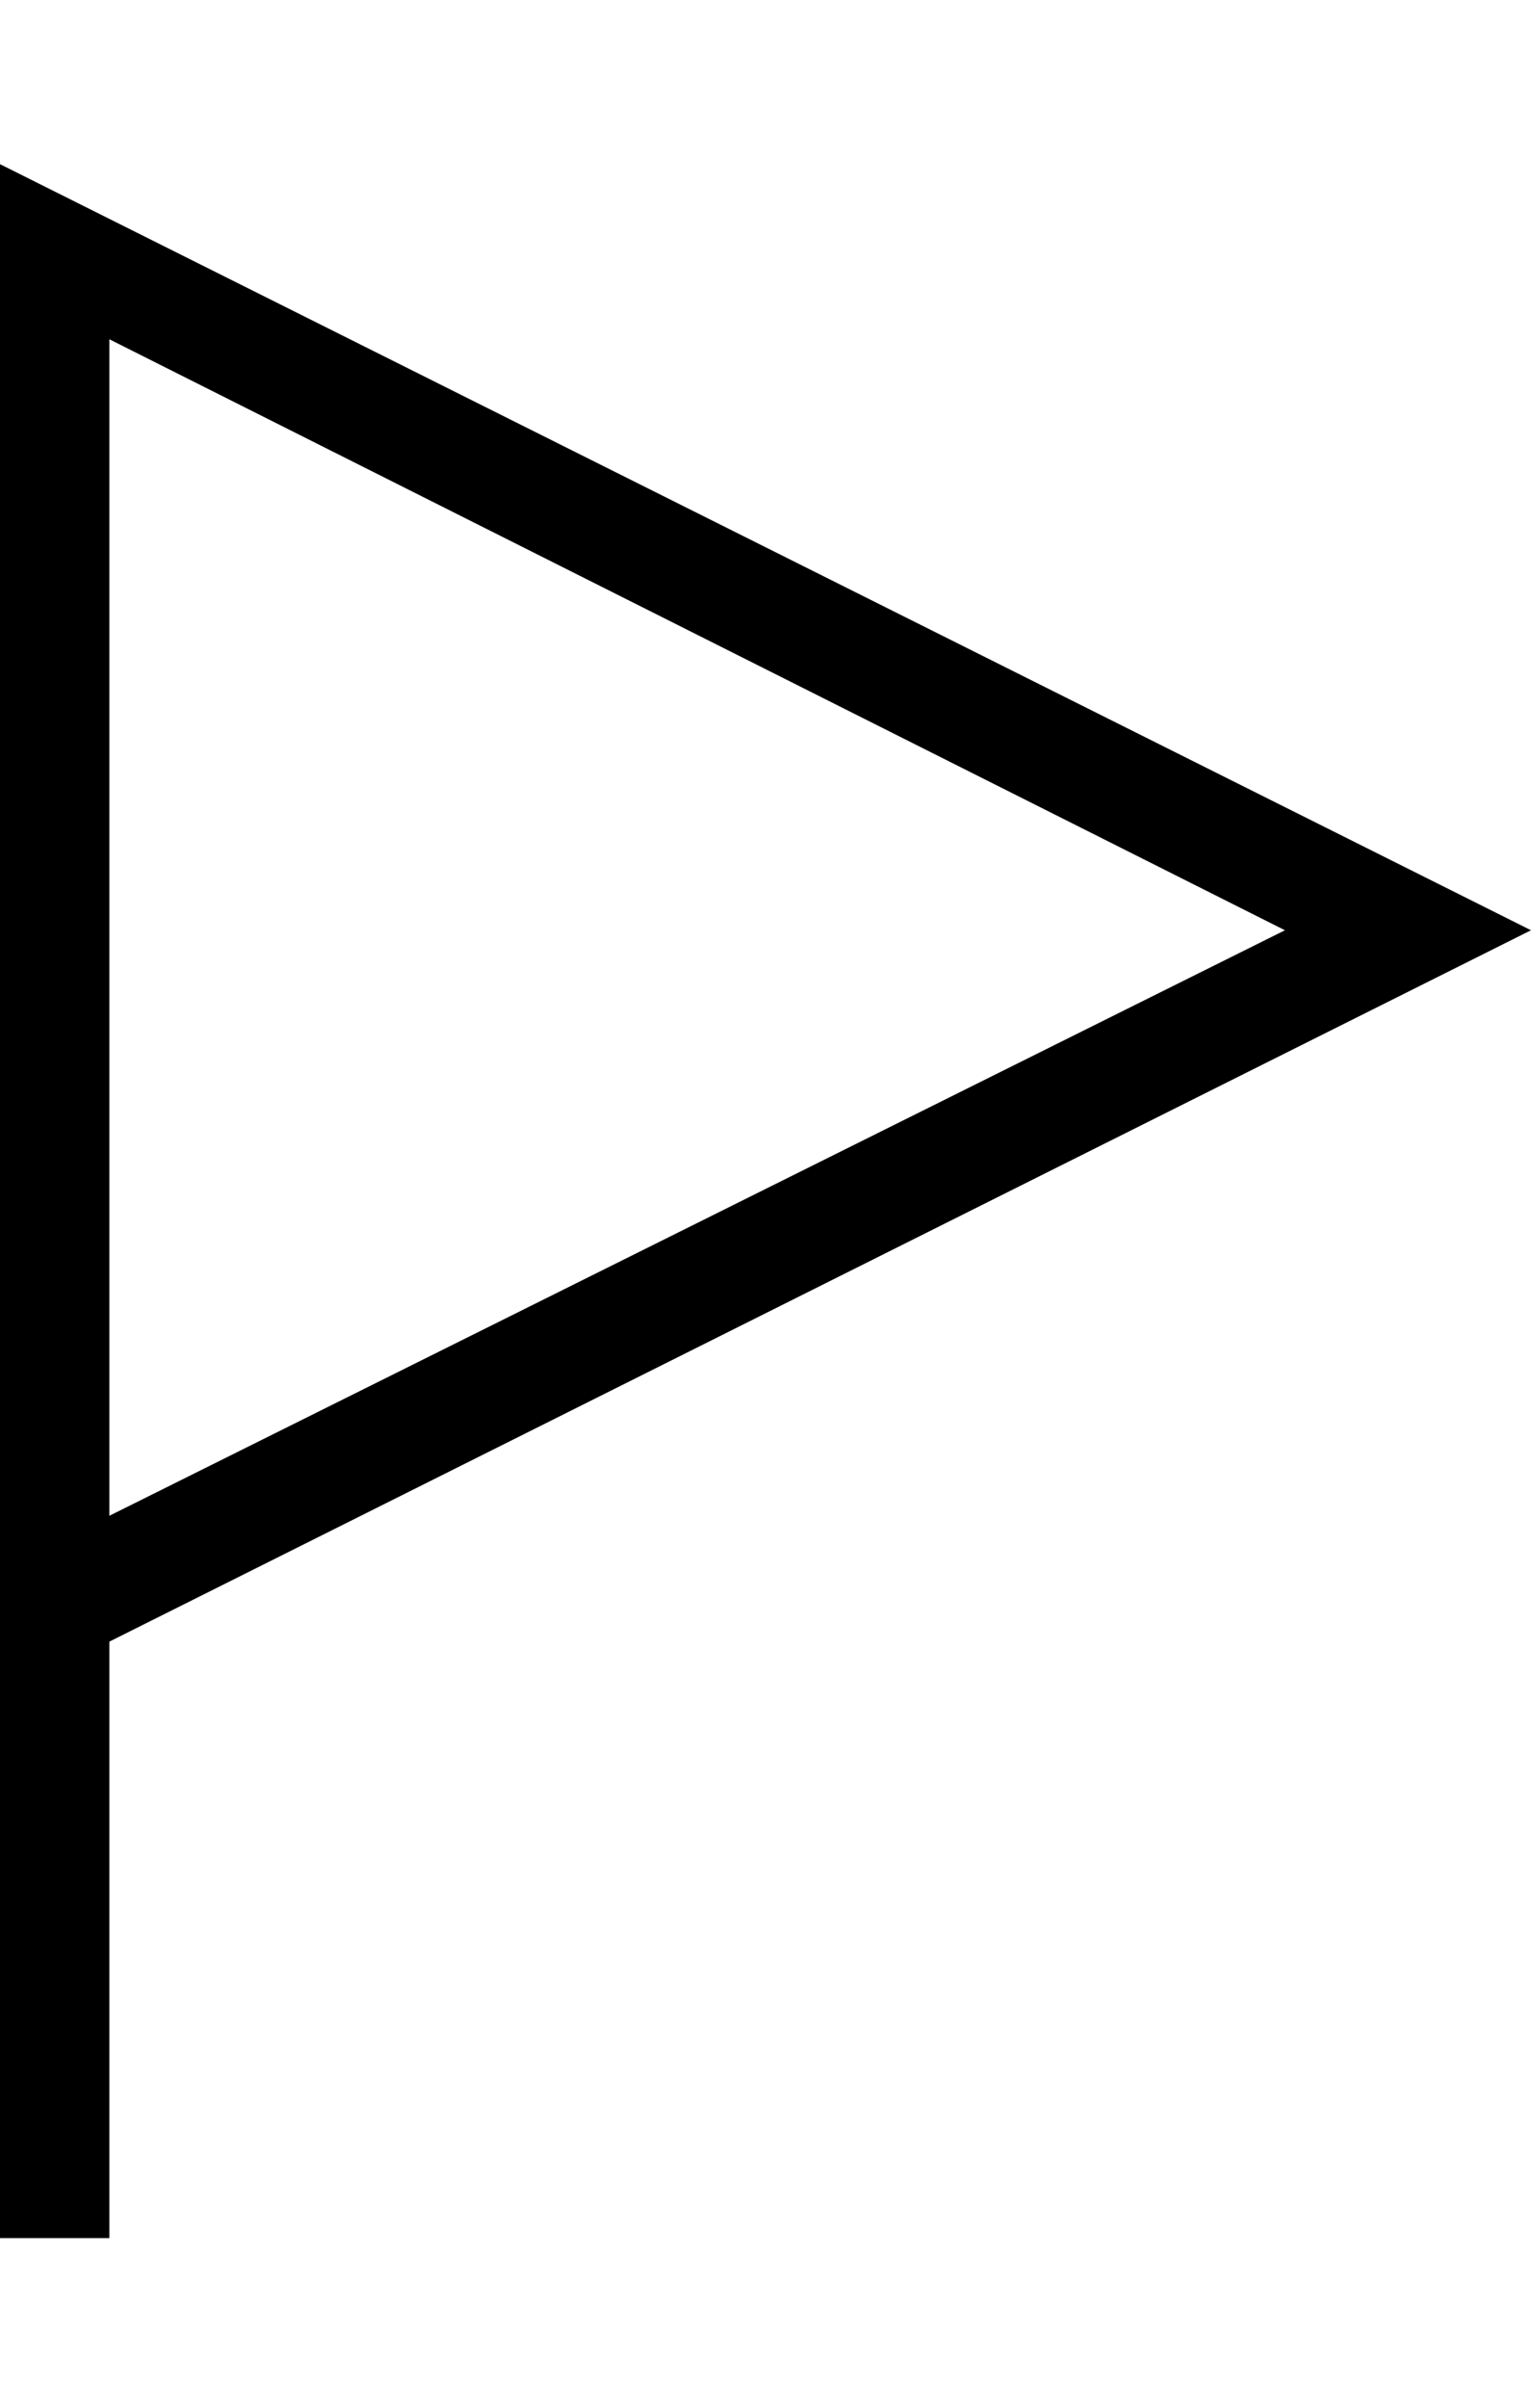 <svg class="svg-element svg-element--current-calls" version="1.1" id="Layer_1" xmlns="http://www.w3.org/2000/svg" xmlns:xlink="http://www.w3.org/1999/xlink" x="0px" y="0px"
	 viewBox="0 0 28 44" style="enable-background:new 0 0 28 44;" xml:space="preserve">
<g id="Page-1">
	<g id="velux_front_070624_01" transform="translate(-1179, -775)">
		<g id="Group-5" transform="translate(1179, 775)">
			<g id="Triangle">
				<path d="M0,31V3l28,14L0,31z M2,6.2v21.5L23.5,17L2,6.2z"/>
			</g>
		</g>
	</g>
</g>
<rect class="line-vertical" y="29.9" style="fill-rule:evenodd;clip-rule:evenodd;" width="2" height="11"/>
</svg>